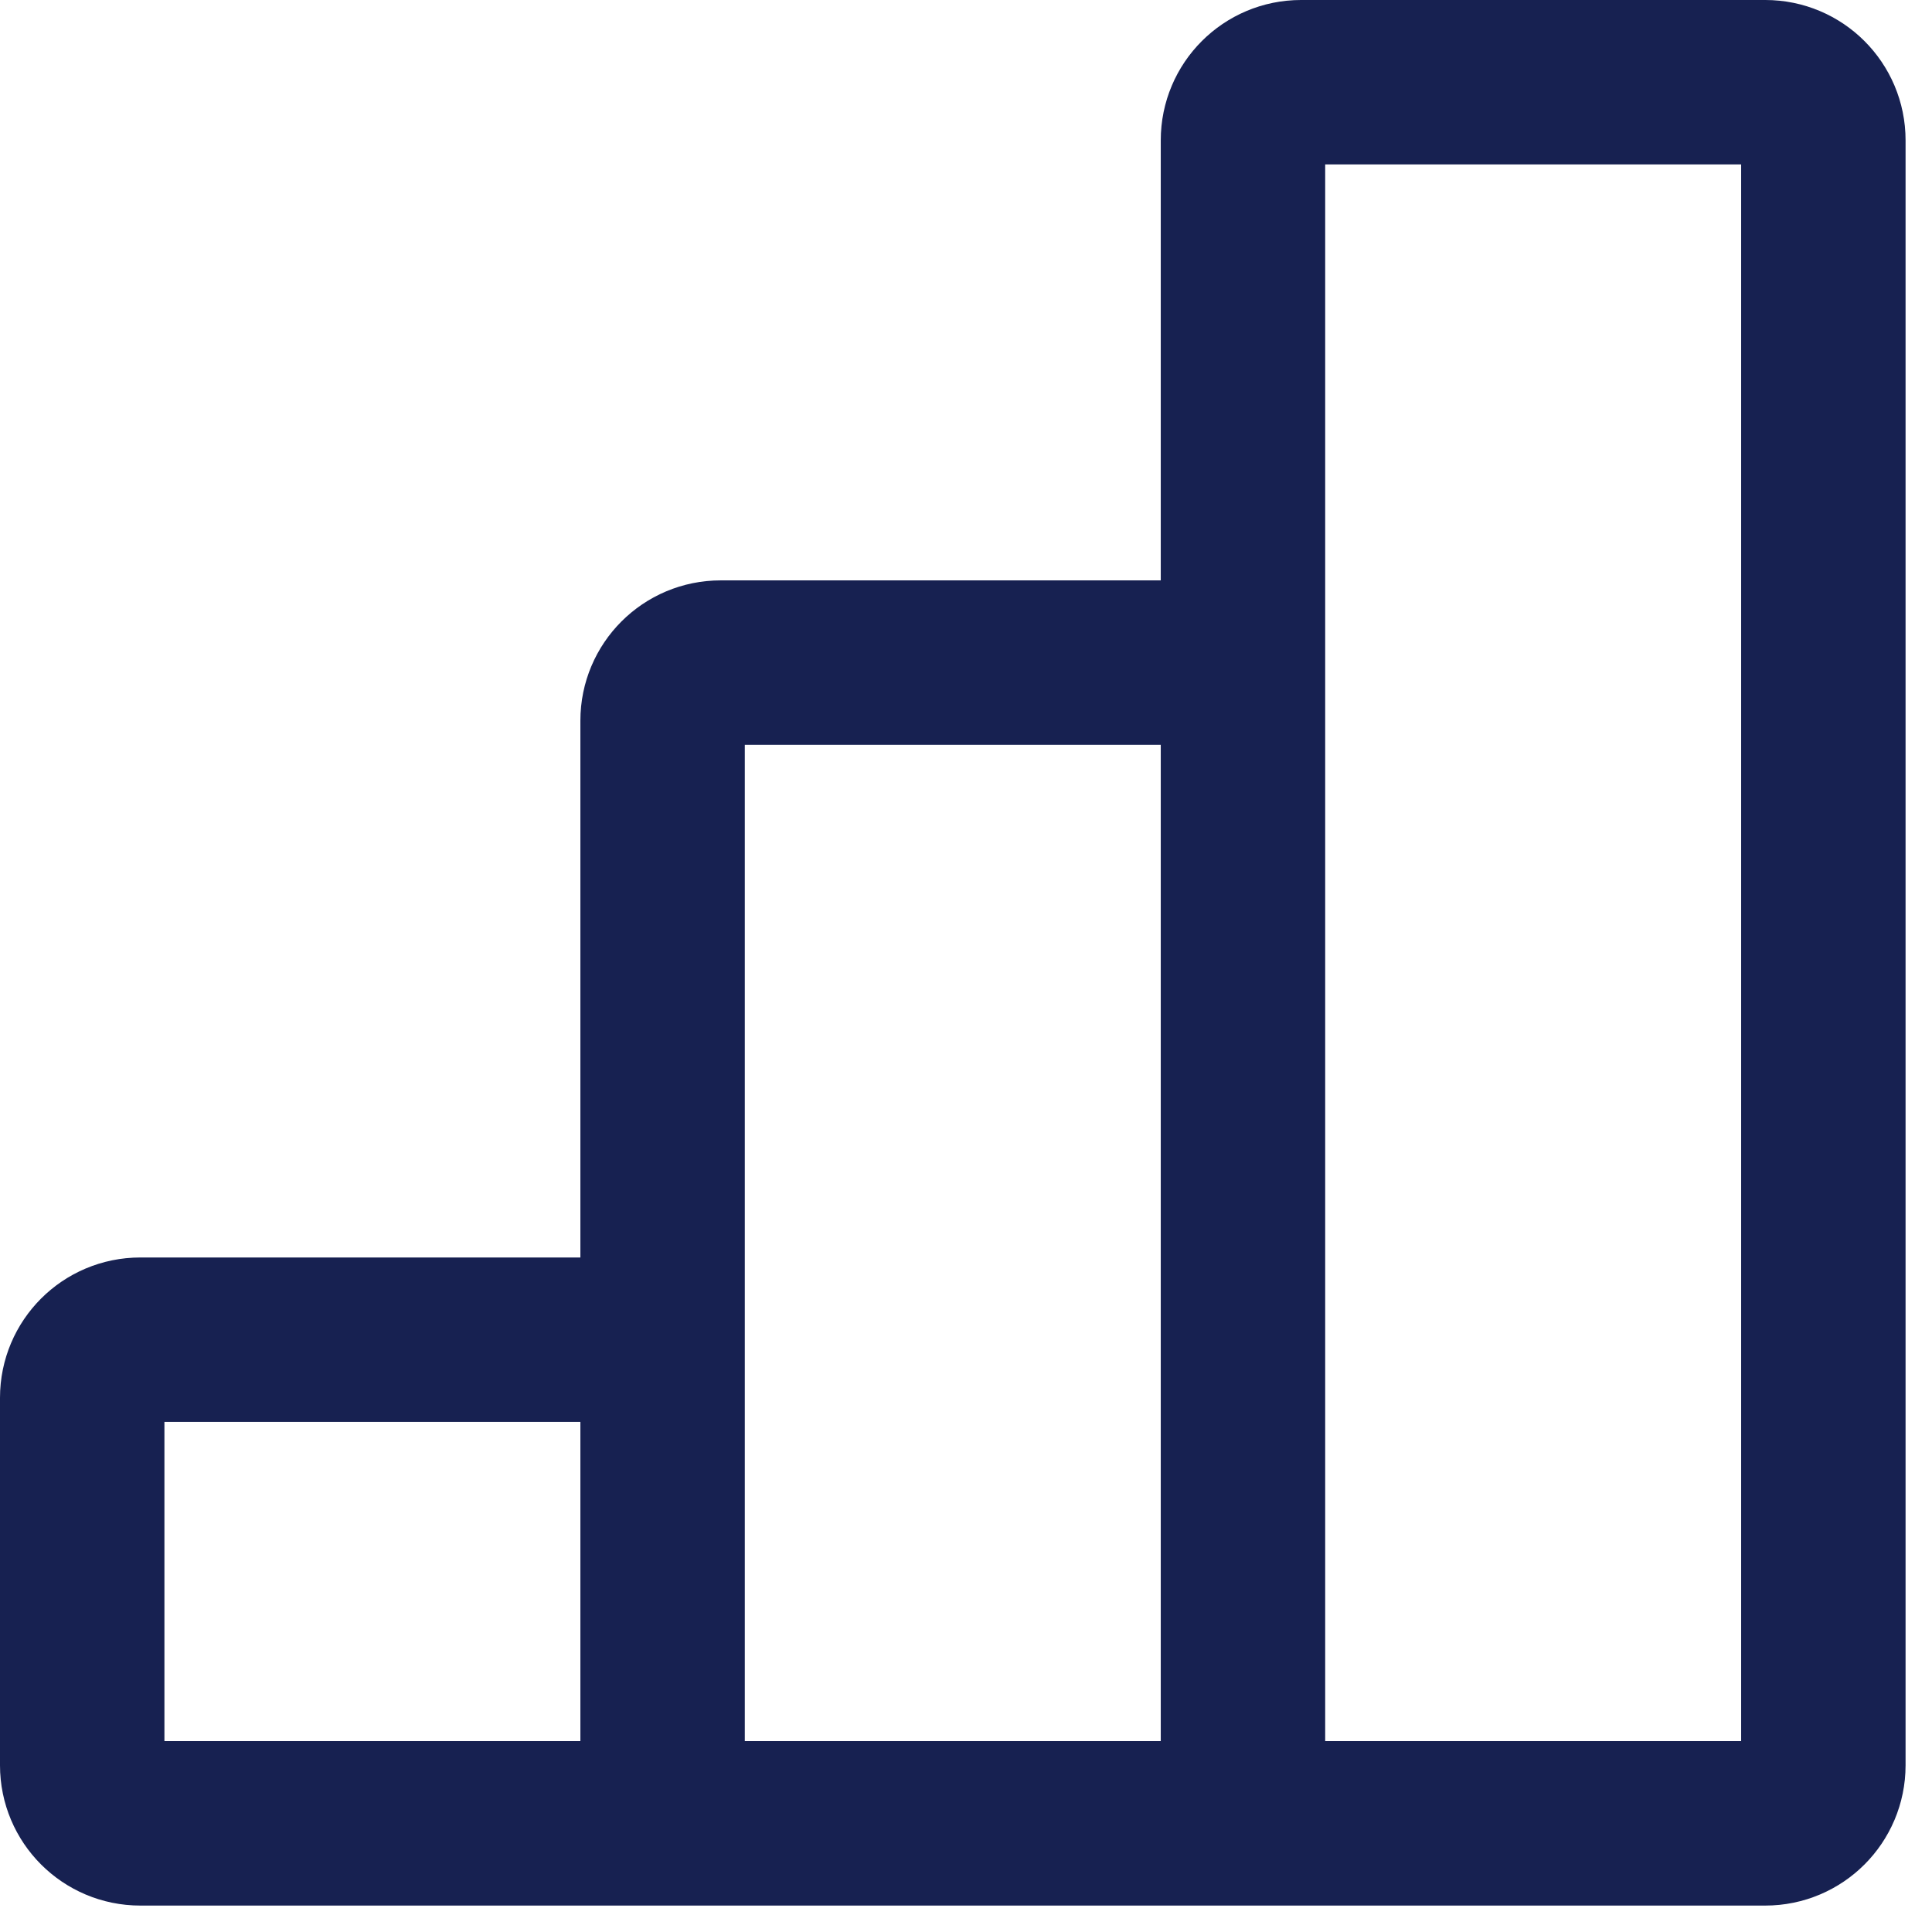 <svg width="47" height="47" viewBox="0 0 47 47" fill="none" xmlns="http://www.w3.org/2000/svg">
<path d="M16.119 44.357H30.238M16.119 44.357V32.591M16.119 44.357H3.412C2.632 44.357 2 43.725 2 42.945V34.003C2 33.223 2.632 32.591 3.412 32.591H16.119M30.238 44.357V16.119M30.238 44.357H42.945C43.725 44.357 44.357 43.725 44.357 42.945V3.412C44.357 2.632 43.725 2 42.945 2H31.65C30.87 2 30.238 2.632 30.238 3.412V16.119M16.119 32.591V17.531C16.119 16.751 16.751 16.119 17.531 16.119H30.238" stroke="#172151" stroke-width="4"/>
</svg>
